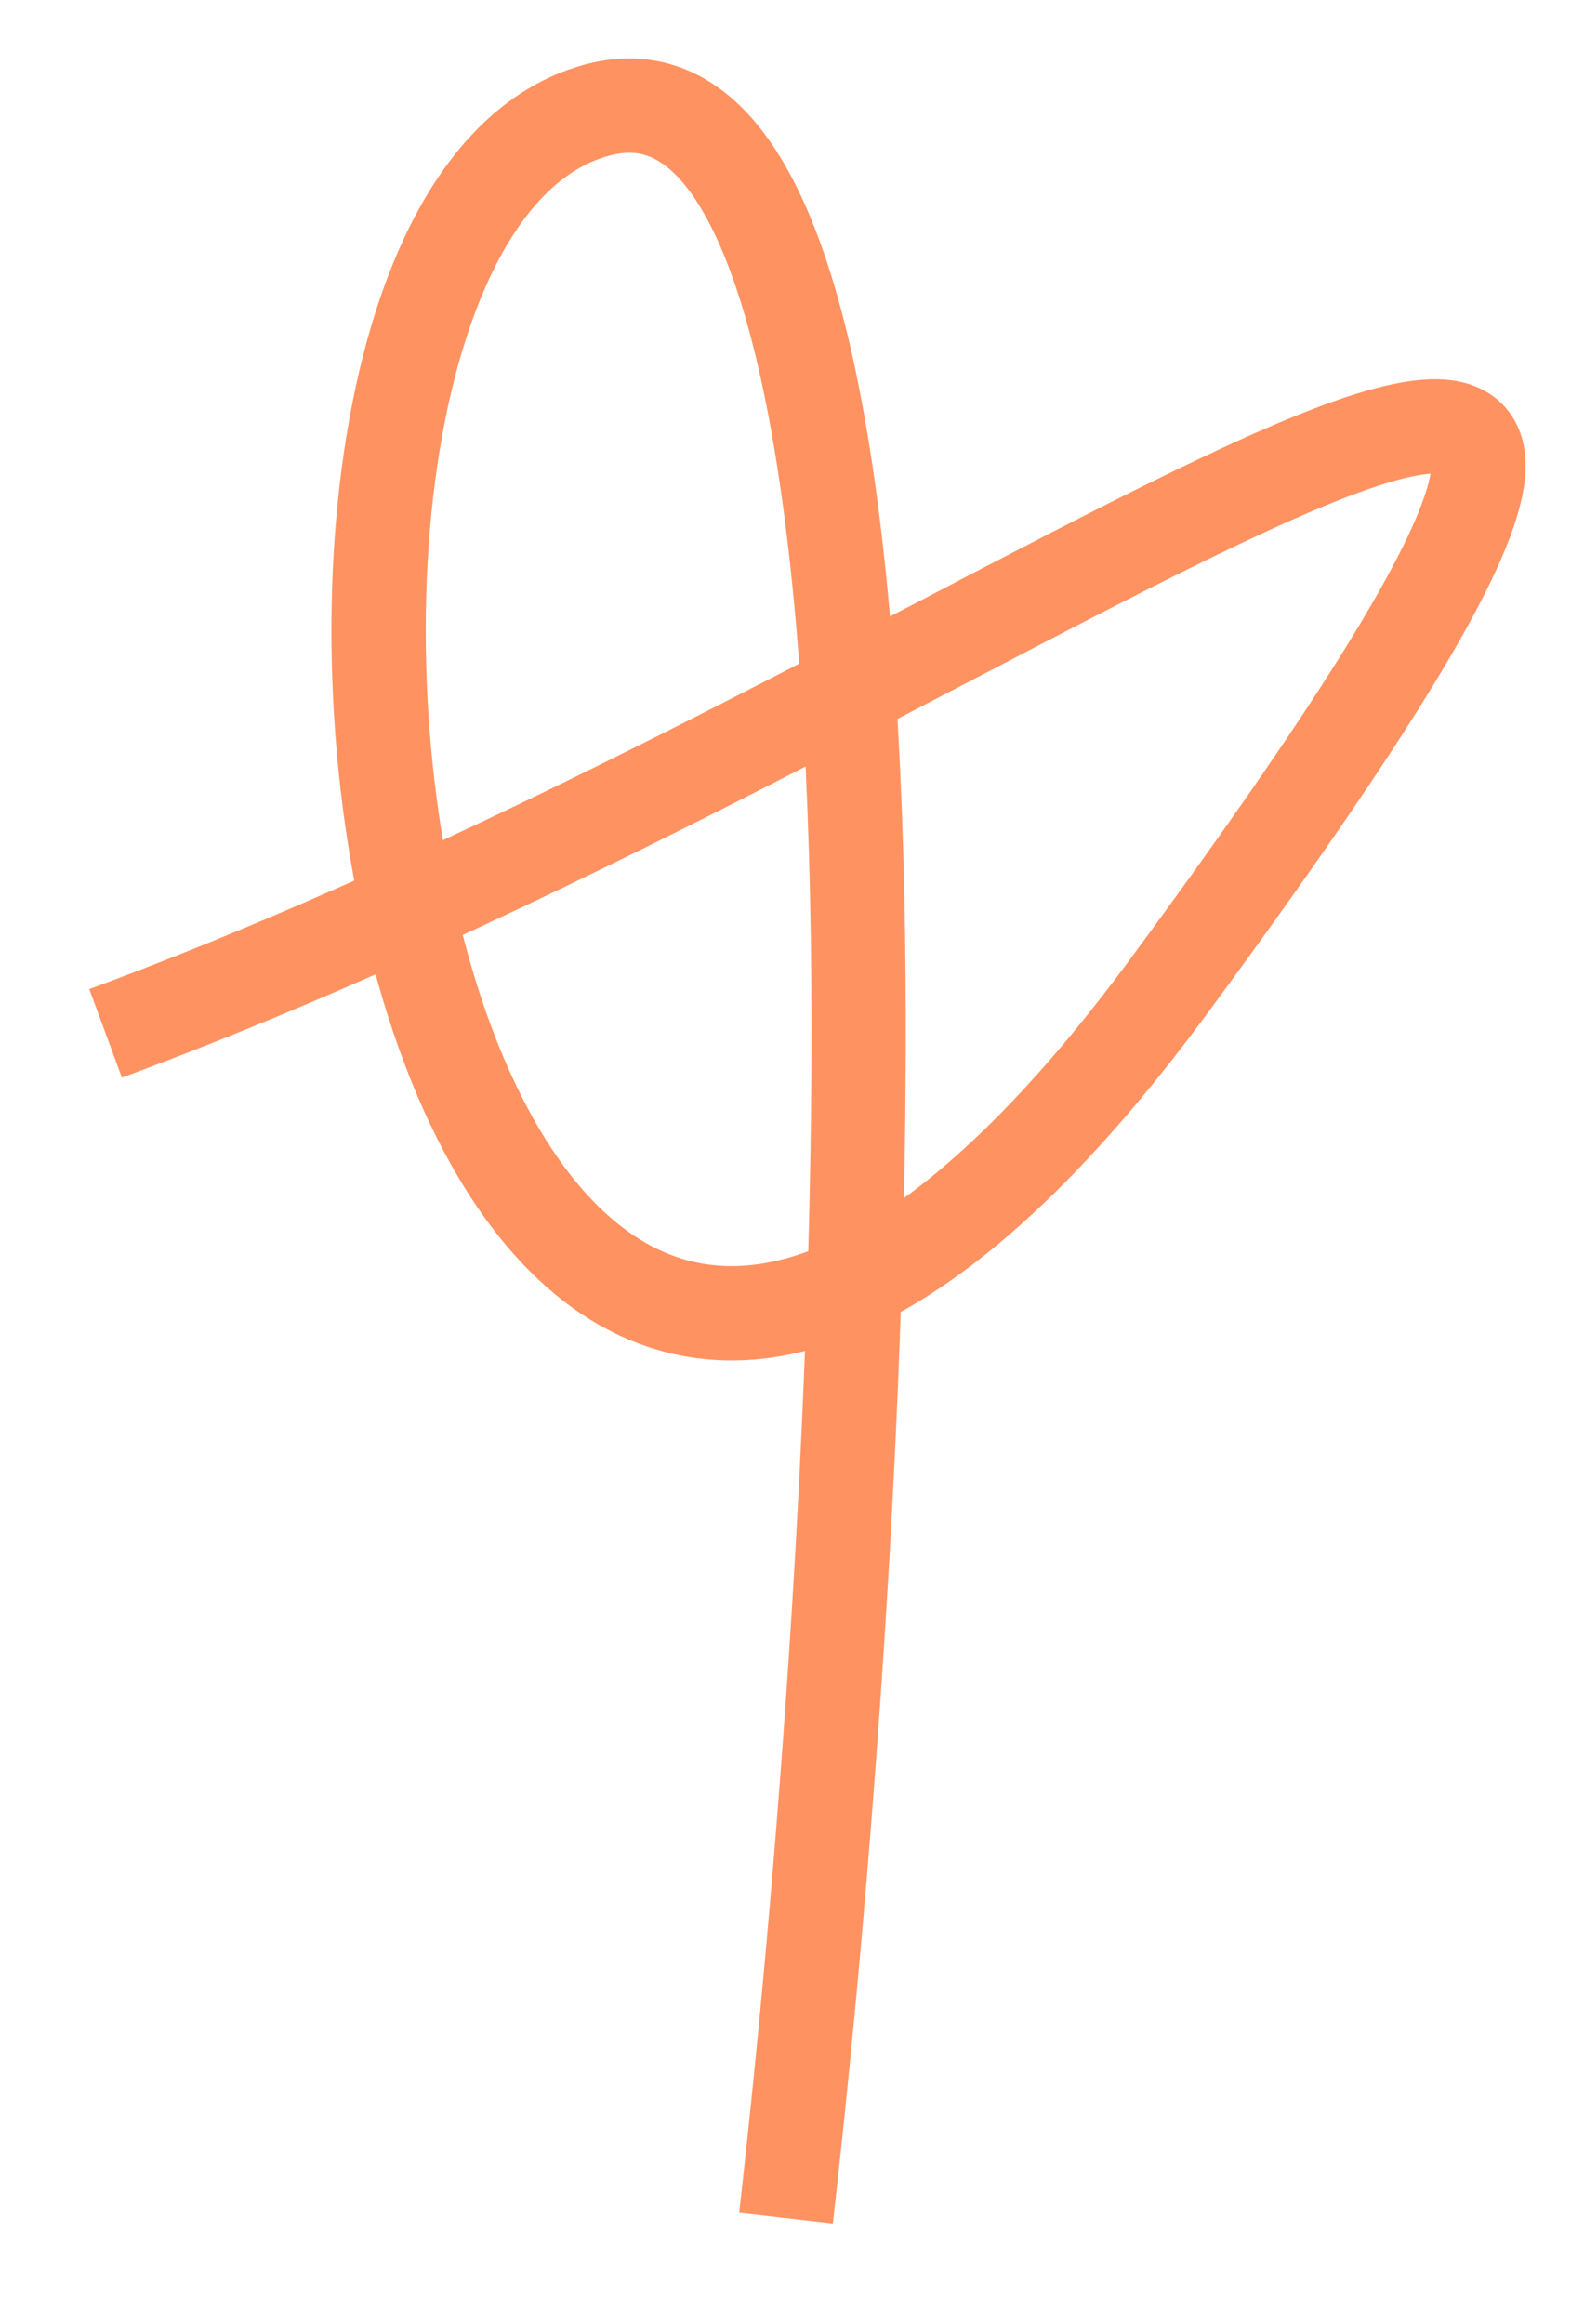 <?xml version="1.0" encoding="UTF-8"?> <svg xmlns="http://www.w3.org/2000/svg" width="15" height="22" viewBox="0 0 15 22" fill="none"> <path d="M1 9.783C9.956 6.48 18.726 -1.058 11.074 9.329C3.717 19.315 1.505 2.107 5.671 1.038C9.005 0.183 8.242 13.99 7.443 21" stroke="#FF9261" stroke-width="0.893" stroke-linejoin="round"></path> </svg> 
